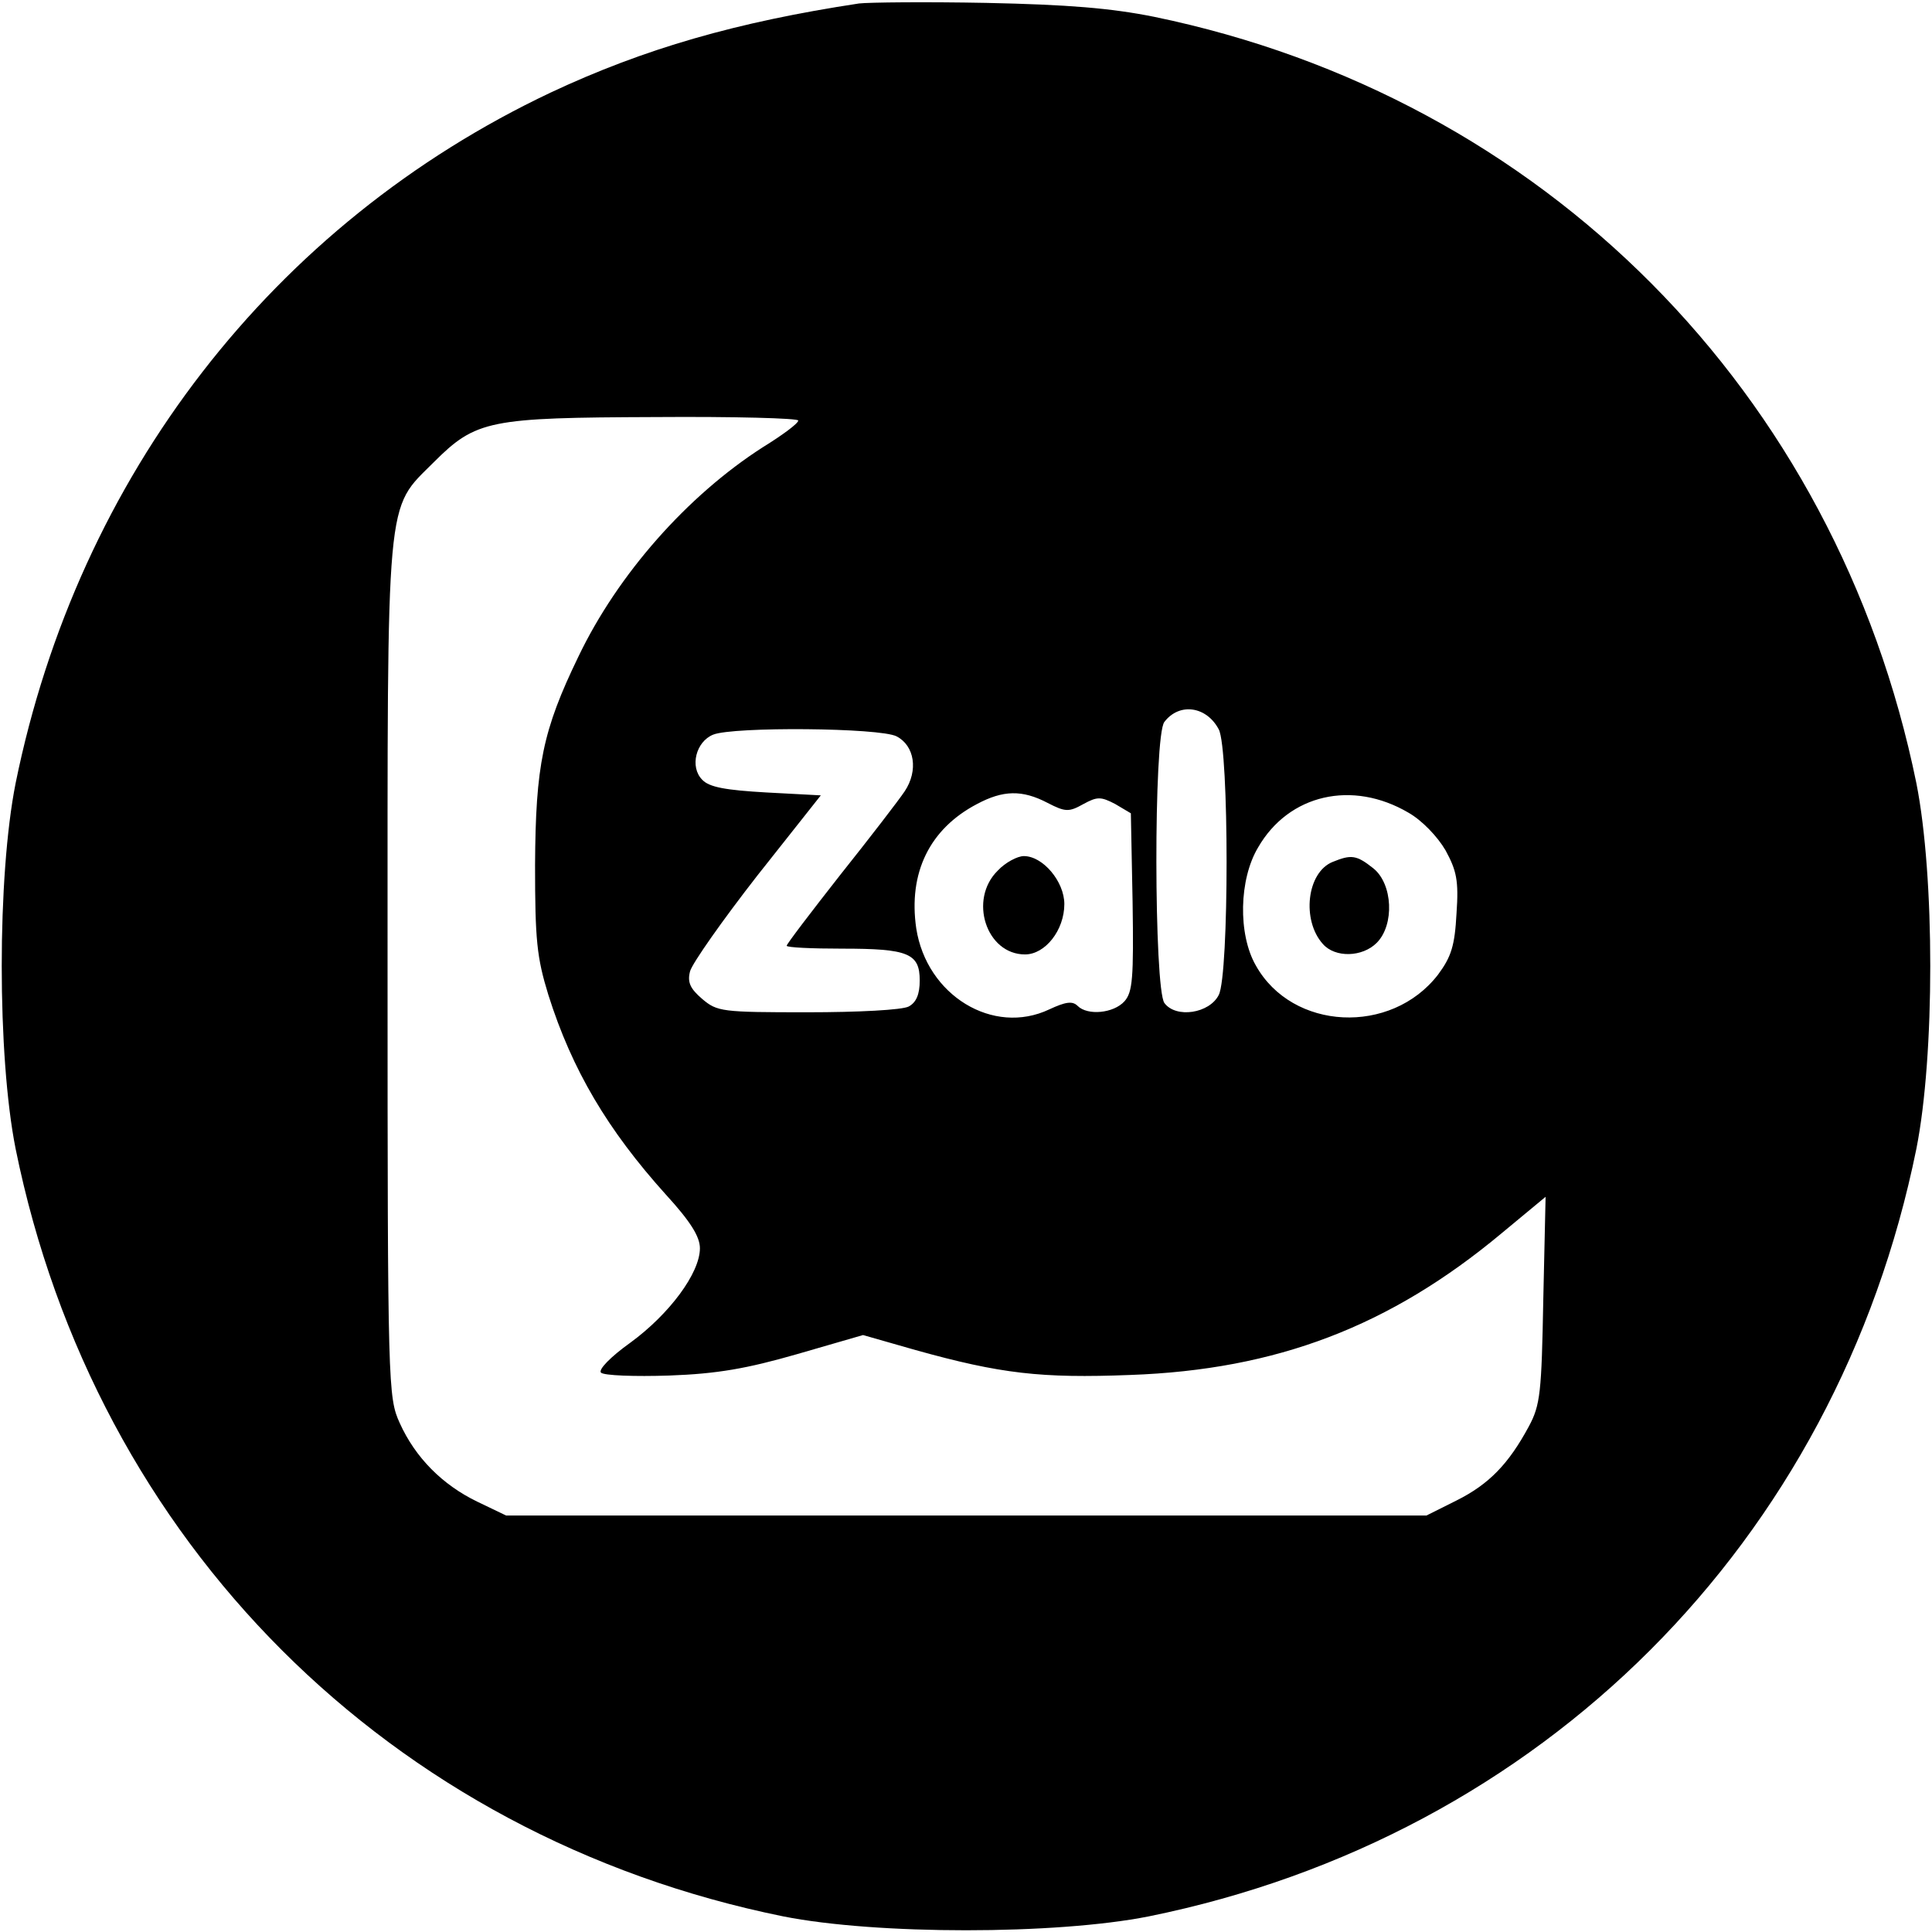 <?xml version="1.0" standalone="no"?>
<!DOCTYPE svg PUBLIC "-//W3C//DTD SVG 20010904//EN"
 "http://www.w3.org/TR/2001/REC-SVG-20010904/DTD/svg10.dtd">
<svg version="1.0" xmlns="http://www.w3.org/2000/svg"
 width="334pt" height="334pt" viewBox="0 0 334 334"
 preserveAspectRatio="xMidYMid meet">

<g transform="translate(0,334) scale(0.1,-0.1)"
fill="#000" stroke="none">
<path d="M1485 3334 c-211 -32 -371 -78 -533 -154 -480 -227 -817 -663 -925
-1194 -32 -161 -32 -471 0 -632 138 -680 647 -1189 1327 -1327 161 -32 471
-32 632 0 680 138 1189 647 1327 1327 32 161 32 471 0 632 -138 676 -644 1186
-1318 1325 -75 15 -148 21 -290 24 -104 2 -203 1 -220 -1z m-105 -721 c0 -5
-27 -25 -61 -46 -131 -84 -251 -220 -319 -362 -62 -128 -74 -188 -75 -360 0
-130 3 -160 23 -225 41 -130 103 -234 203 -345 43 -47 59 -73 59 -93 0 -43
-53 -114 -120 -163 -35 -25 -56 -47 -51 -52 5 -5 58 -7 118 -5 83 3 134 12
221 37 l114 33 91 -26 c147 -41 217 -49 371 -43 253 9 449 84 642 245 l76 63
-4 -178 c-3 -160 -5 -182 -25 -219 -35 -65 -69 -100 -125 -128 l-52 -26 -795
0 -796 0 -50 24 c-60 29 -107 76 -134 136 -20 44 -21 62 -21 781 0 836 -4 796
80 880 73 73 96 77 383 78 136 1 247 -2 247 -6z m727 -534 c18 -34 18 -424 0
-459 -16 -32 -74 -41 -94 -14 -18 25 -19 463 0 486 26 34 73 27 94 -13z m-557
-12 c31 -16 38 -59 14 -95 -10 -15 -60 -80 -111 -144 -51 -65 -93 -120 -93
-123 0 -3 43 -5 96 -5 114 0 134 -8 134 -55 0 -24 -6 -38 -19 -45 -11 -6 -87
-10 -175 -10 -148 0 -156 1 -182 23 -21 18 -26 29 -21 48 4 14 56 88 116 165
l110 139 -94 5 c-70 4 -99 9 -111 22 -22 22 -11 66 19 78 35 14 288 12 317 -3z
m261 -115 c31 -16 37 -16 62 -2 24 13 30 13 55 0 l27 -16 3 -153 c2 -133 0
-156 -14 -172 -19 -21 -64 -25 -81 -8 -9 9 -21 7 -49 -6 -97 -46 -212 24 -230
140 -14 96 23 172 105 215 45 24 78 25 122 2z m624 -17 c23 -13 50 -41 64 -65
19 -35 23 -52 19 -109 -3 -56 -9 -75 -32 -106 -81 -105 -252 -97 -315 16 -31
54 -29 149 4 204 53 92 163 117 260 60z"/>
<path d="M1725 1835 c-51 -50 -20 -145 47 -145 35 0 68 42 68 87 0 39 -37 83
-70 83 -11 0 -32 -11 -45 -25z"/>
<path d="M2304 1850 c-45 -18 -54 -101 -17 -142 21 -24 68 -23 93 2 31 31 28
102 -6 129 -29 23 -38 24 -70 11z"/>
</g>
</svg>

